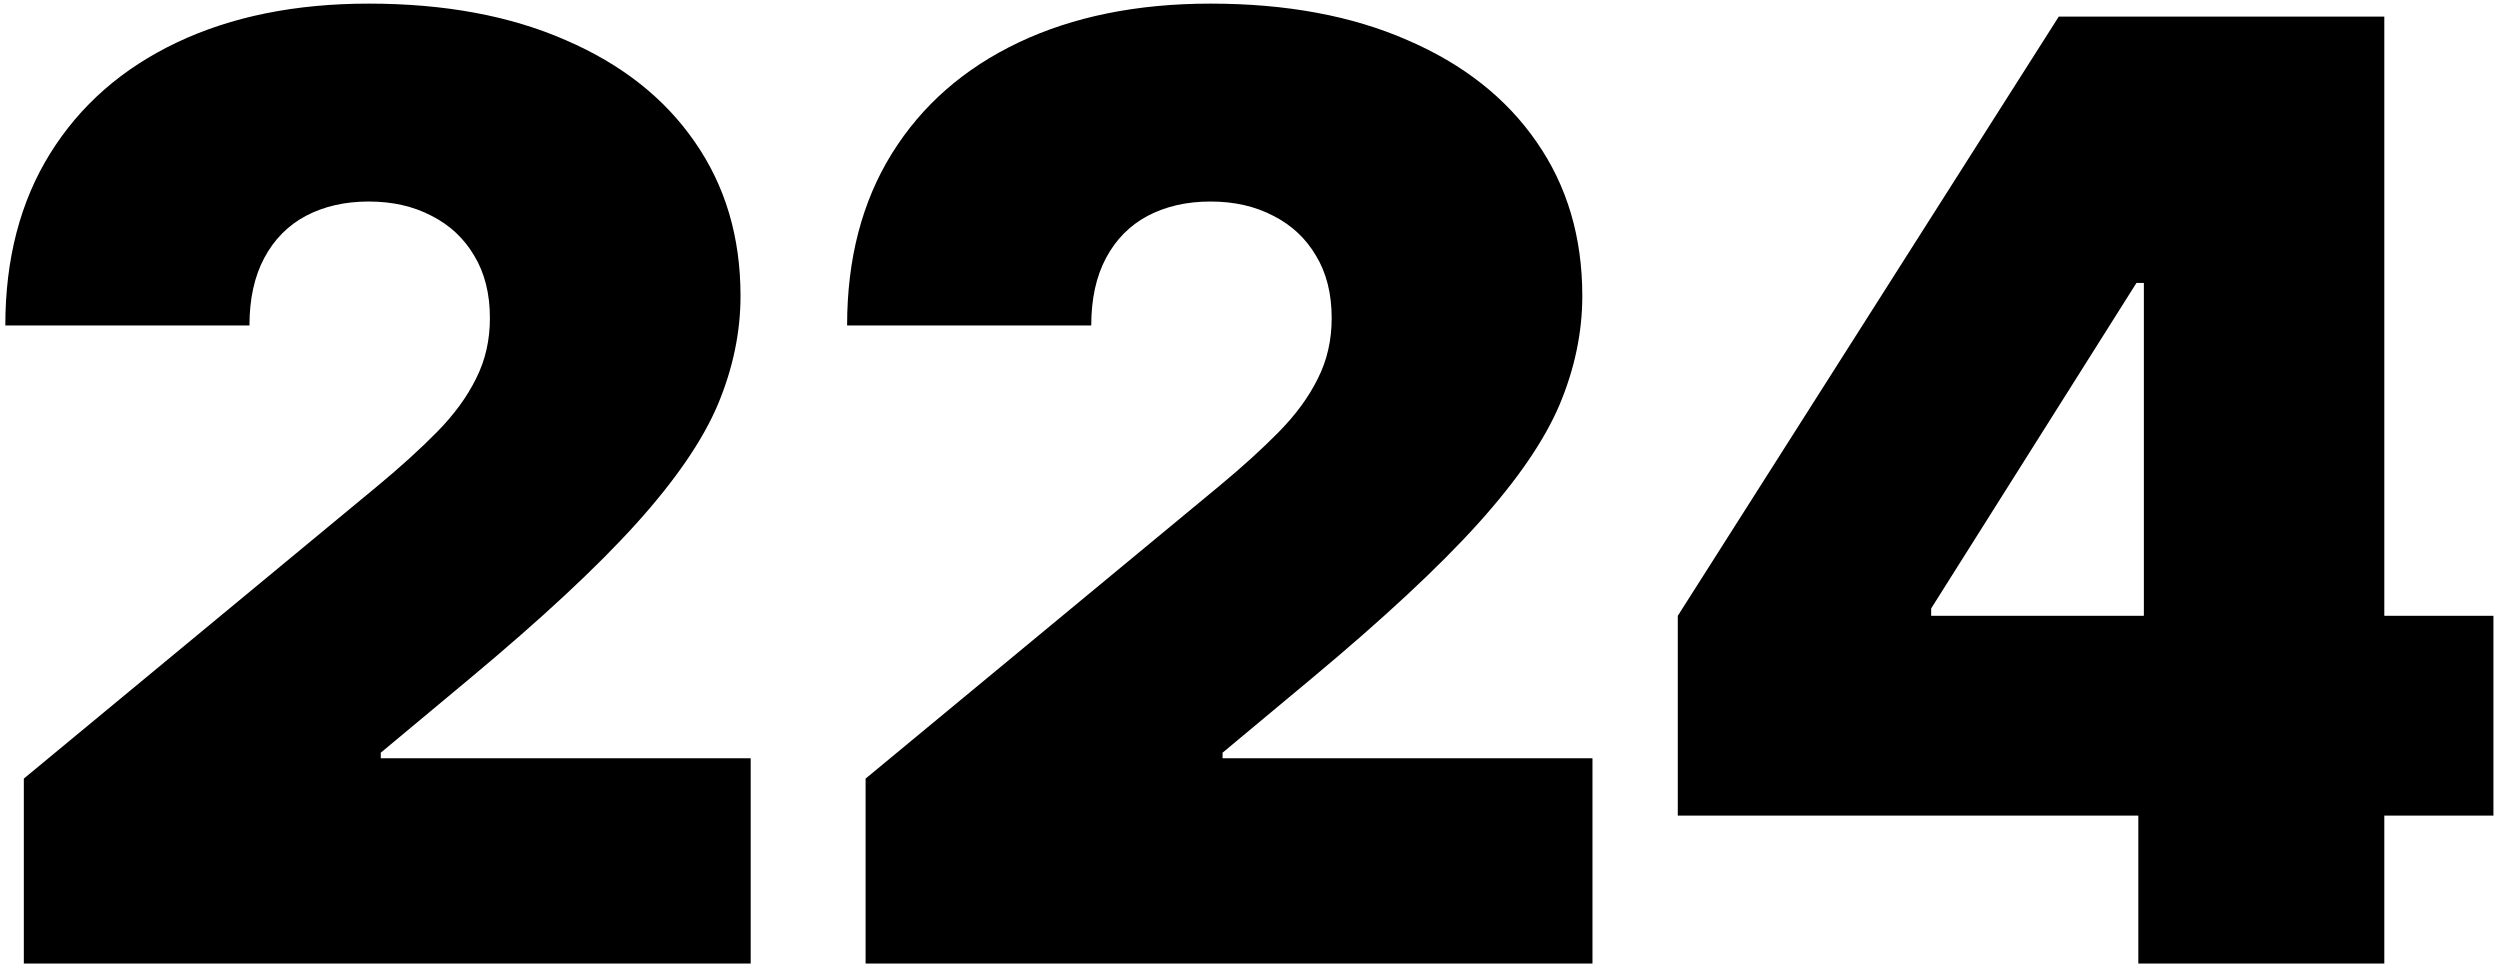 <?xml version="1.0" encoding="UTF-8"?> <svg xmlns="http://www.w3.org/2000/svg" width="192" height="74" viewBox="0 0 192 74" fill="none"> <path d="M1.83 74V59.795L28.96 37.352C30.759 35.861 32.298 34.464 33.577 33.162C34.879 31.836 35.873 30.475 36.56 29.078C37.27 27.681 37.625 26.131 37.625 24.426C37.625 22.556 37.222 20.958 36.418 19.632C35.636 18.306 34.547 17.288 33.151 16.578C31.754 15.844 30.144 15.477 28.321 15.477C26.498 15.477 24.888 15.844 23.491 16.578C22.118 17.312 21.053 18.389 20.296 19.81C19.538 21.23 19.159 22.958 19.159 24.994H0.409C0.409 19.881 1.557 15.477 3.854 11.784C6.15 8.091 9.393 5.25 13.584 3.261C17.774 1.273 22.687 0.278 28.321 0.278C34.145 0.278 39.188 1.214 43.449 3.084C47.734 4.93 51.036 7.535 53.356 10.896C55.7 14.258 56.872 18.2 56.872 22.722C56.872 25.515 56.292 28.297 55.132 31.067C53.972 33.813 51.889 36.855 48.882 40.193C45.876 43.531 41.602 47.508 36.062 52.125L29.244 57.807V58.233H57.653V74H1.83ZM66.478 74V59.795L93.609 37.352C95.408 35.861 96.947 34.464 98.225 33.162C99.527 31.836 100.522 30.475 101.208 29.078C101.918 27.681 102.273 26.131 102.273 24.426C102.273 22.556 101.871 20.958 101.066 19.632C100.285 18.306 99.196 17.288 97.799 16.578C96.402 15.844 94.792 15.477 92.969 15.477C91.147 15.477 89.537 15.844 88.14 16.578C86.767 17.312 85.701 18.389 84.944 19.81C84.186 21.23 83.808 22.958 83.808 24.994H65.058C65.058 19.881 66.206 15.477 68.502 11.784C70.799 8.091 74.042 5.25 78.232 3.261C82.423 1.273 87.335 0.278 92.969 0.278C98.793 0.278 103.836 1.214 108.097 3.084C112.382 4.93 115.685 7.535 118.005 10.896C120.349 14.258 121.521 18.2 121.521 22.722C121.521 25.515 120.941 28.297 119.781 31.067C118.621 33.813 116.537 36.855 113.531 40.193C110.524 43.531 106.251 47.508 100.711 52.125L93.893 57.807V58.233H122.302V74H66.478ZM128.854 62.636V47.295L158.115 1.273H172.036V21.727H164.081L148.314 46.727V47.295H191.496V62.636H128.854ZM164.223 74V57.949L164.649 51.273V1.273H183.115V74H164.223Z" fill="black"></path> </svg> 